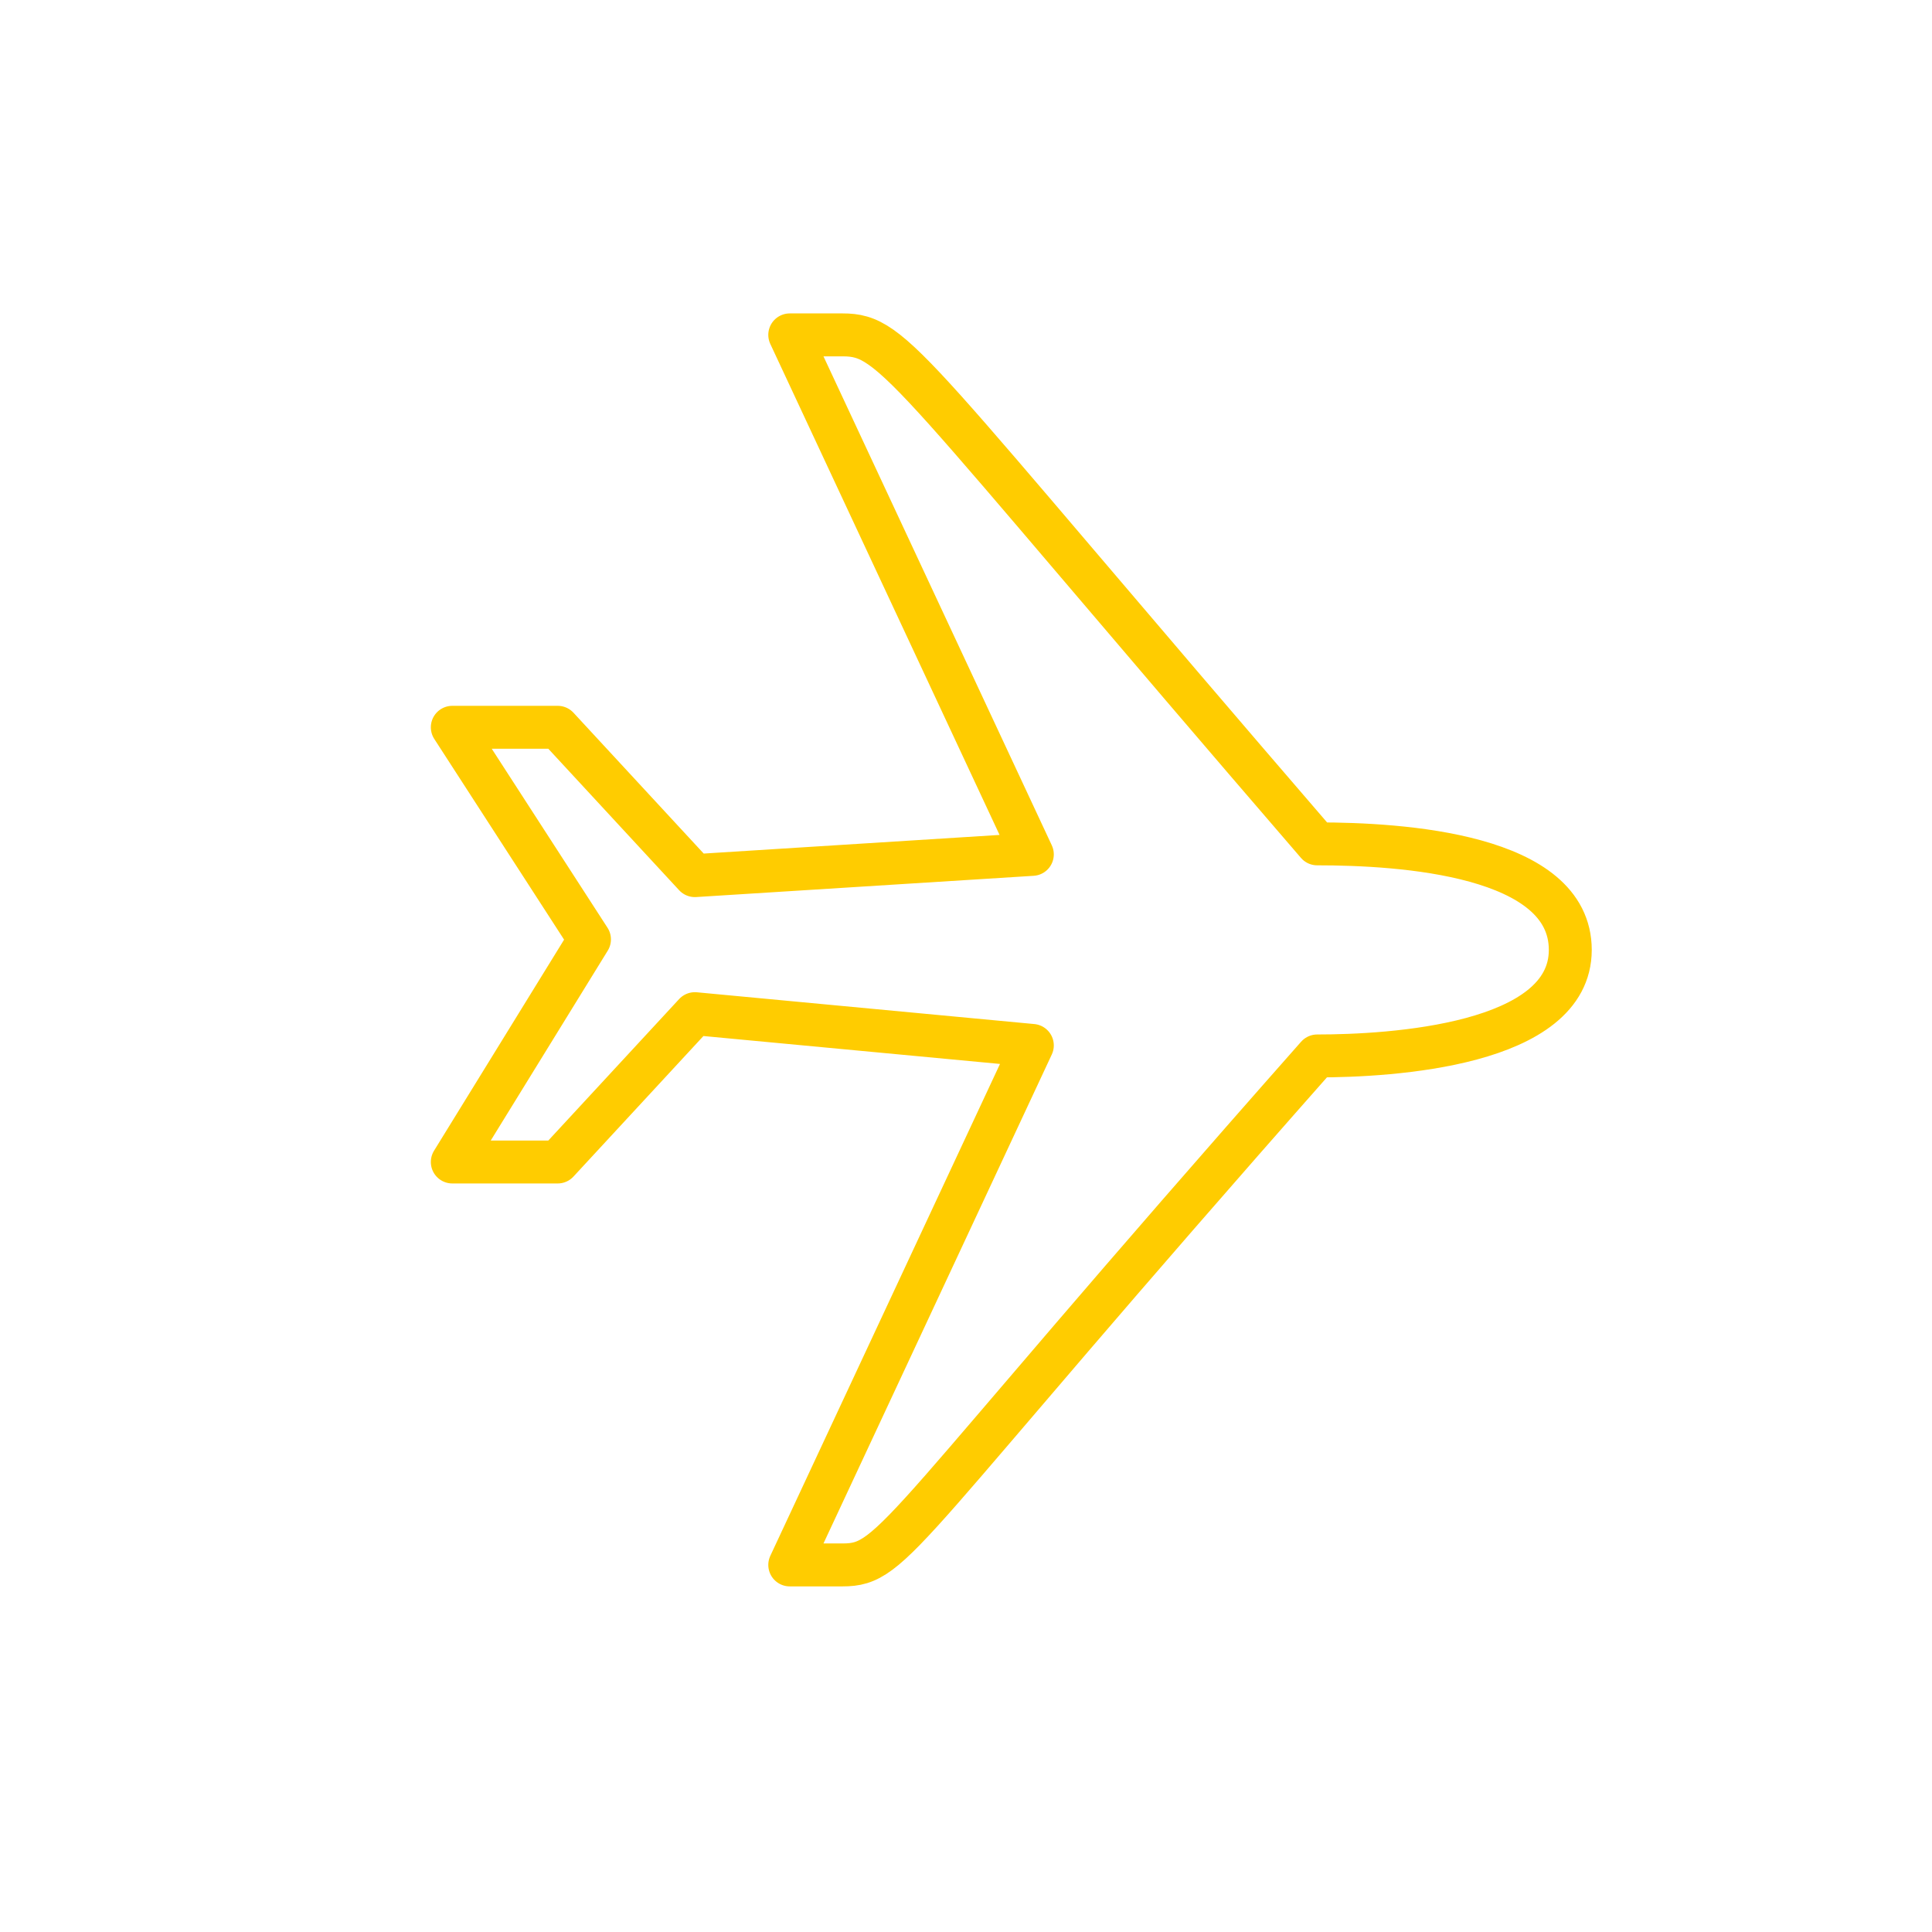 <?xml version="1.0" encoding="UTF-8"?>
<svg xmlns="http://www.w3.org/2000/svg" id="Ebene_1" viewBox="0 0 90 90">
  <defs>
    <style>.cls-1{fill:none;stroke:#fc0;stroke-linecap:round;stroke-linejoin:round;stroke-width:2px;}</style>
  </defs>
  <path class="cls-1" d="m61.36,49.19c3.44,0,11.79-.49,11.79-4.94s-7.86-4.94-11.79-4.94c-19.16-22.22-19.65-23.71-22.11-23.71h-2.46l11.3,24.2-15.72.99-6.39-6.91h-4.91l6.39,9.88-6.39,10.37h4.91l6.39-6.91,15.72,1.48-11.3,24.2h2.46c2.46,0,2.46-1.48,22.11-23.71h0Z"></path>
</svg>
